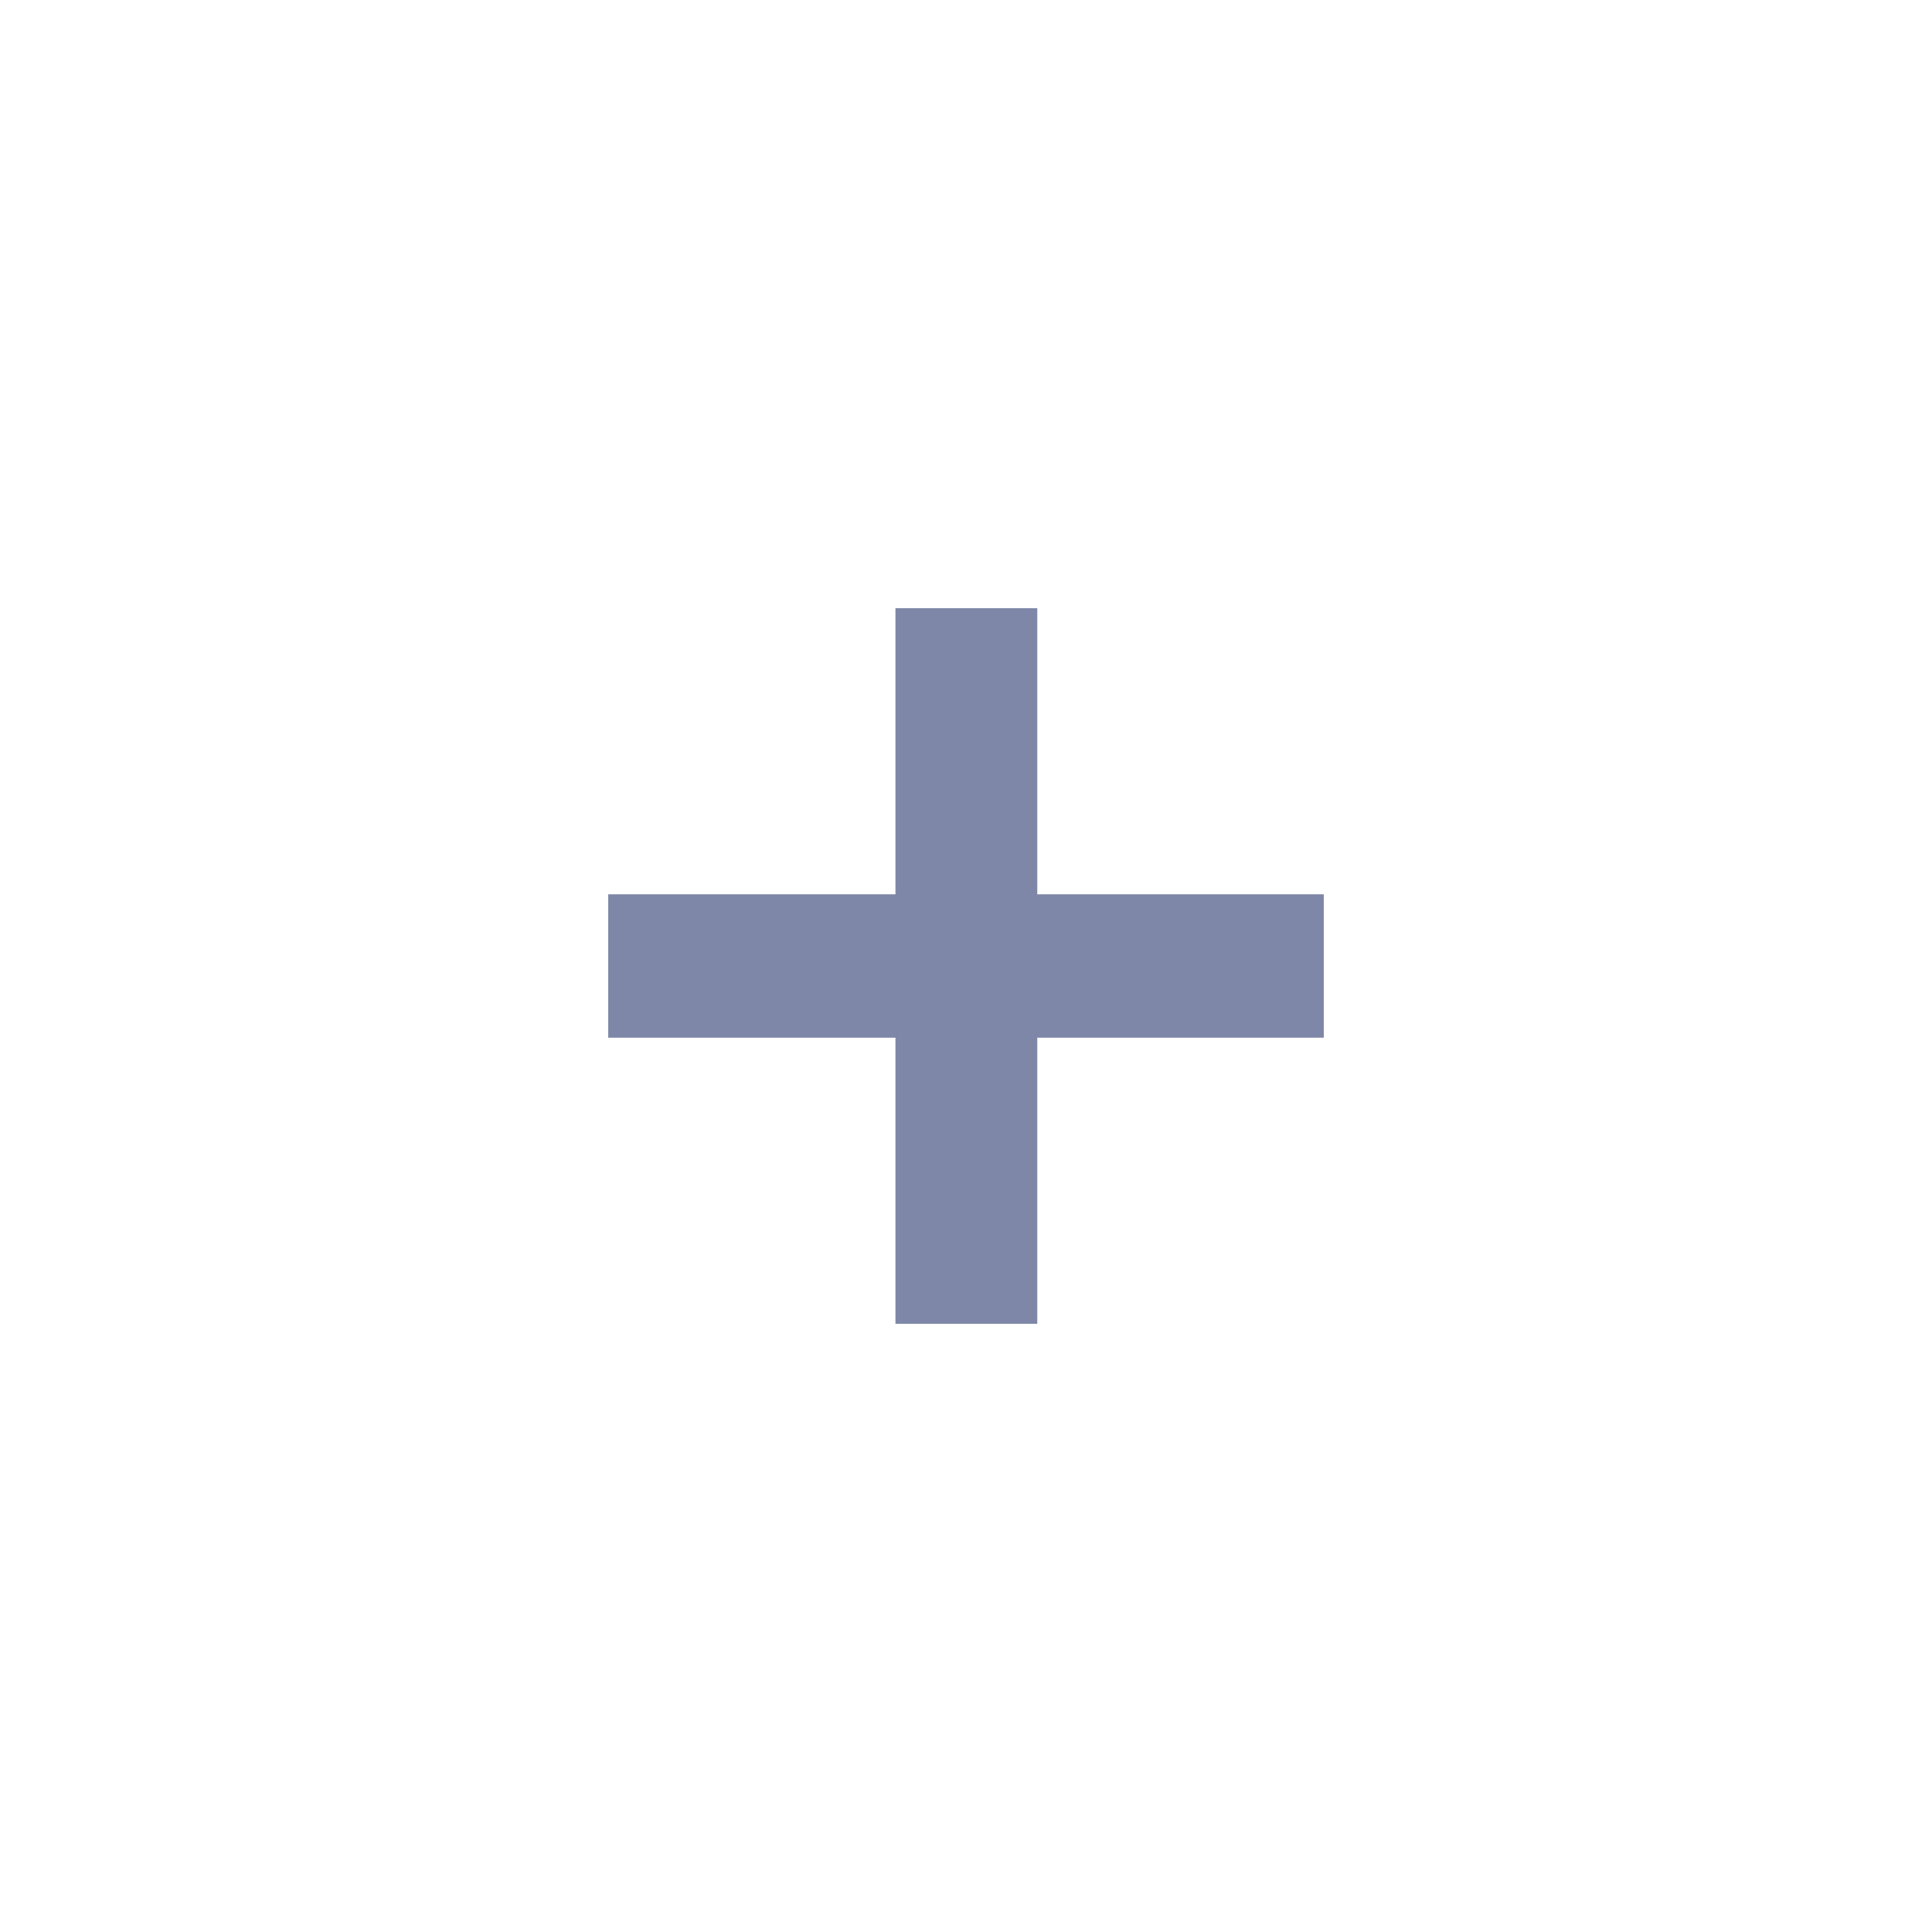 <?xml version="1.0" encoding="UTF-8"?> <svg xmlns="http://www.w3.org/2000/svg" width="27" height="27" viewBox="0 0 27 27" fill="none"><path d="M12.514 18.5V8.5H14.496V18.5H12.514ZM8.5 14.502V12.498H18.5V14.502H8.5Z" fill="#7E87A7"></path></svg> 